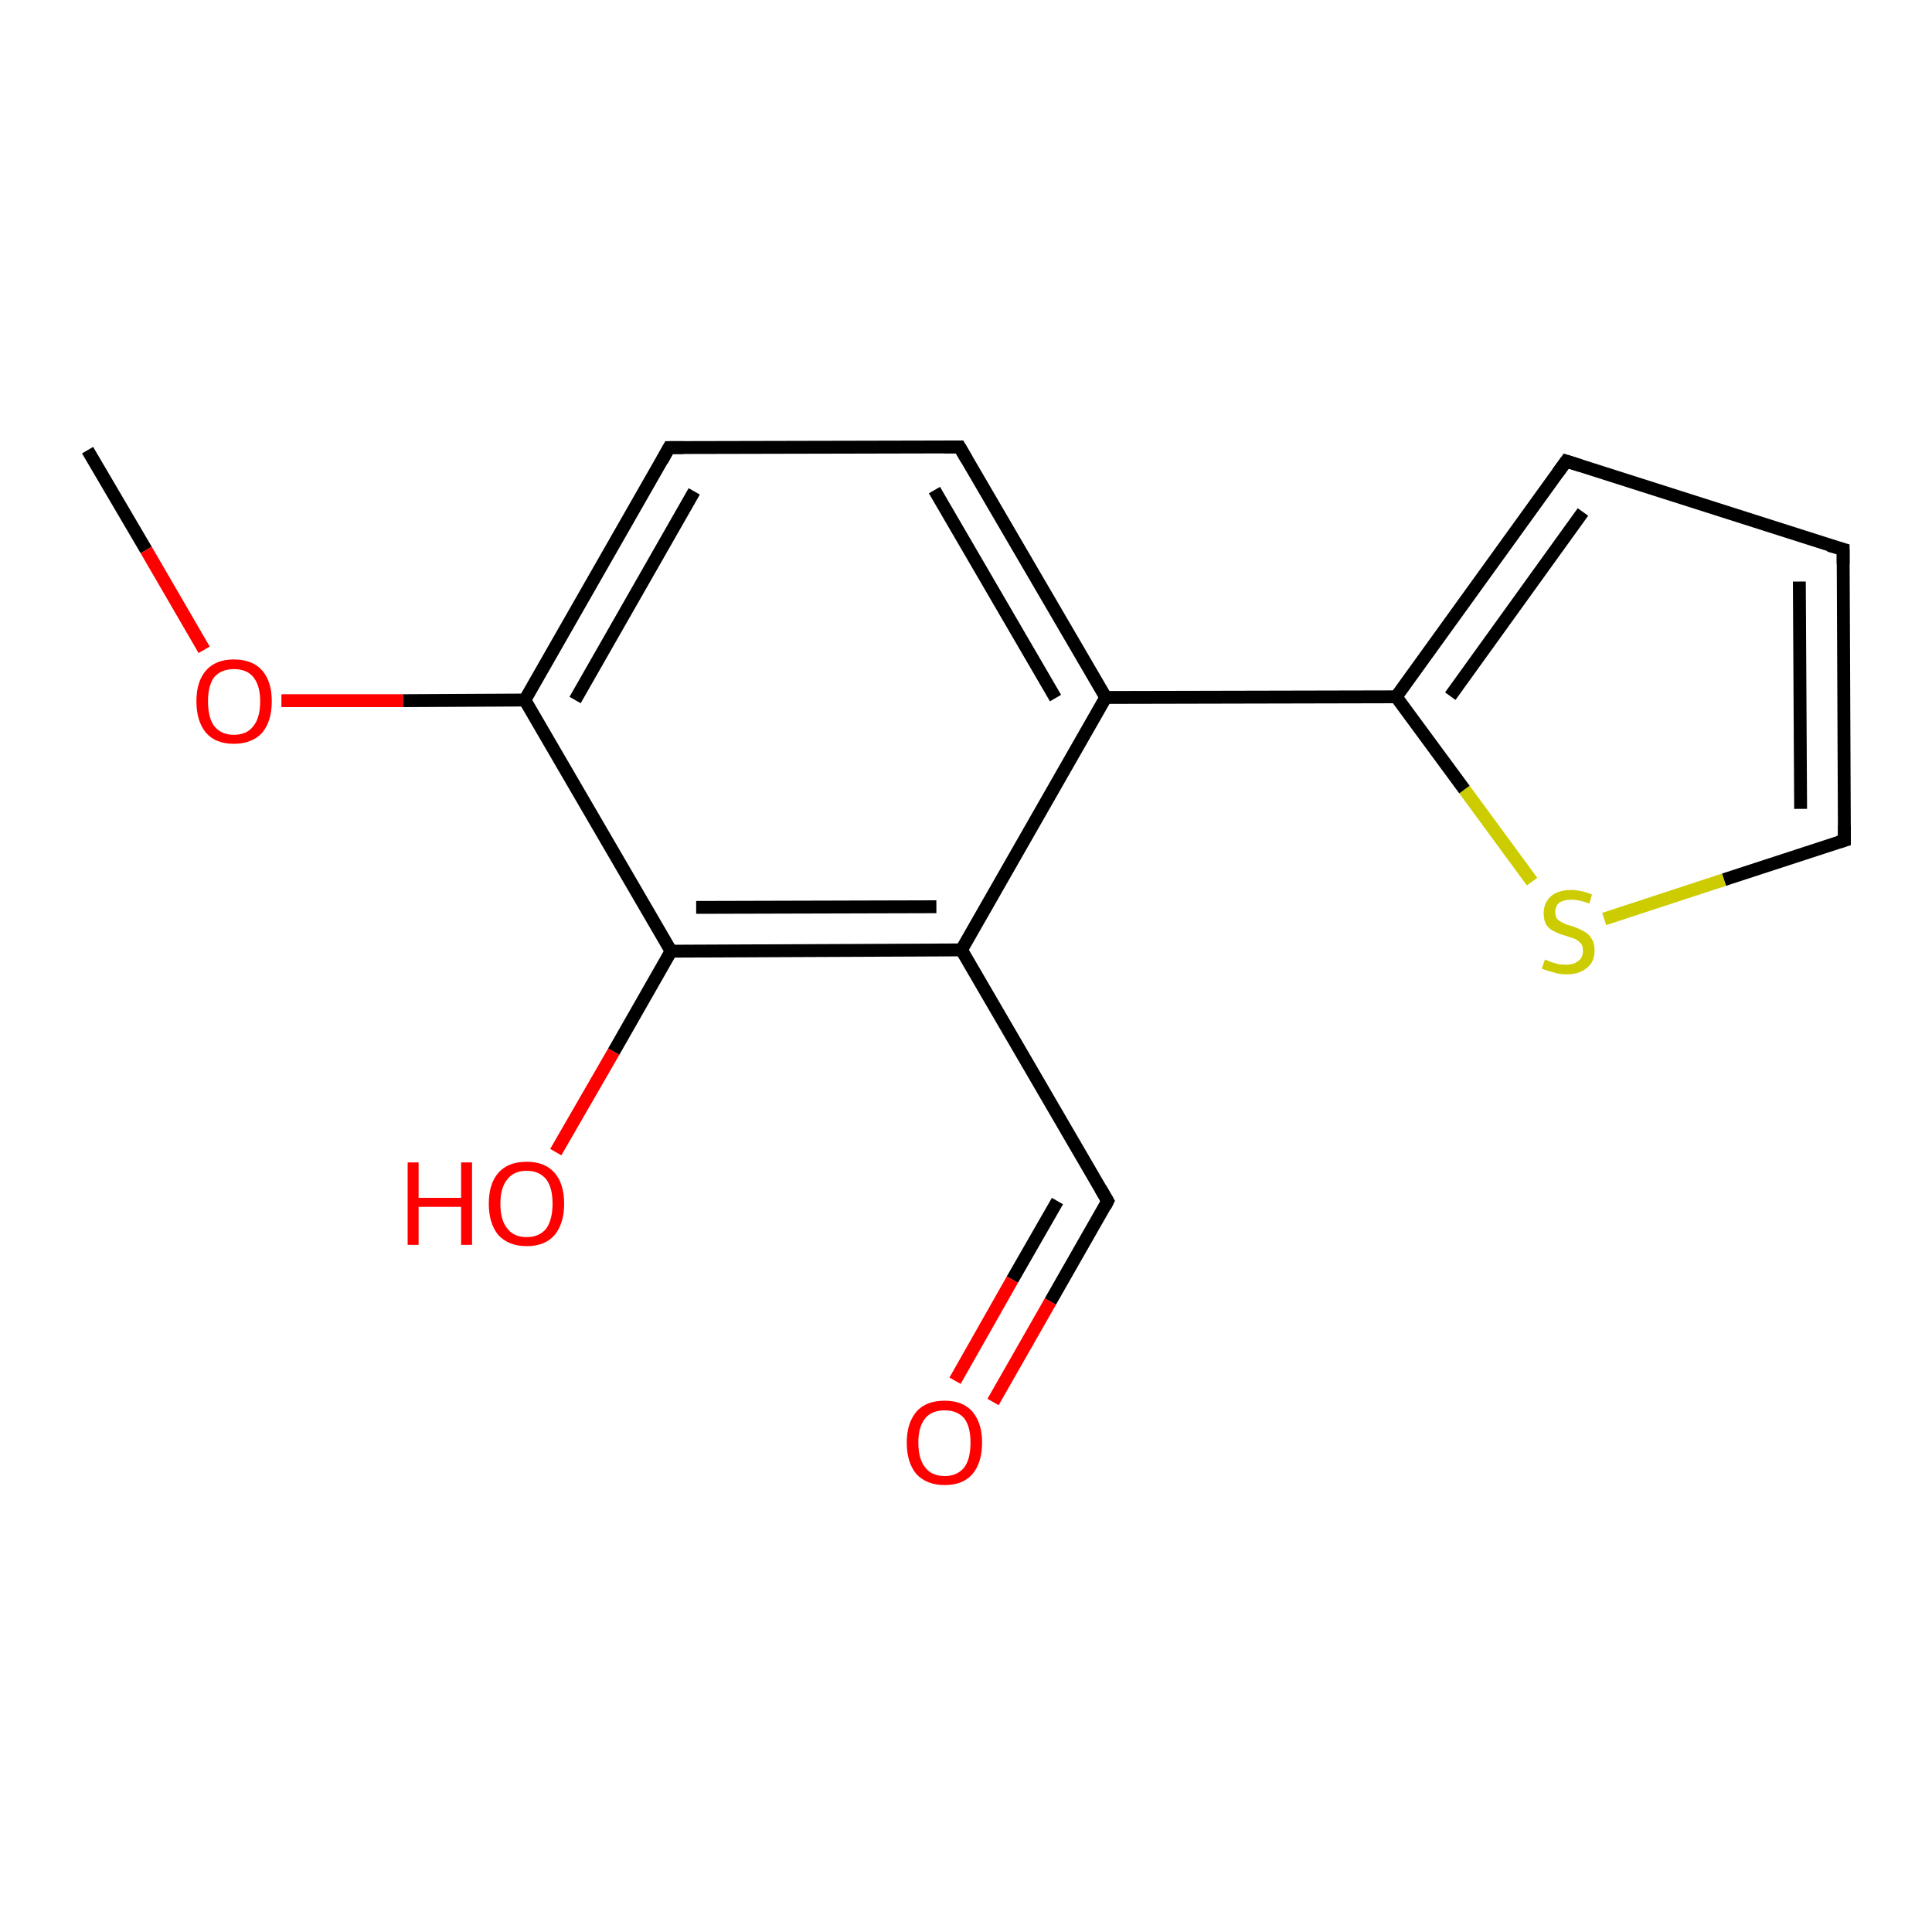 <?xml version='1.0' encoding='iso-8859-1'?>
<svg version='1.1' baseProfile='full'
              xmlns='http://www.w3.org/2000/svg'
                      xmlns:rdkit='http://www.rdkit.org/xml'
                      xmlns:xlink='http://www.w3.org/1999/xlink'
                  xml:space='preserve'
width='300px' height='300px' viewBox='0 0 300 300'>
<!-- END OF HEADER -->
<rect style='opacity:1.0;fill:#FFFFFF;stroke:none' width='300.0' height='300.0' x='0.0' y='0.0'> </rect>
<path class='bond-0 atom-0 atom-1' d='M 13.6,69.9 L 22.7,85.4' style='fill:none;fill-rule:evenodd;stroke:#000000;stroke-width:2.0px;stroke-linecap:butt;stroke-linejoin:miter;stroke-opacity:1' />
<path class='bond-0 atom-0 atom-1' d='M 22.7,85.4 L 31.7,100.9' style='fill:none;fill-rule:evenodd;stroke:#FF0000;stroke-width:2.0px;stroke-linecap:butt;stroke-linejoin:miter;stroke-opacity:1' />
<path class='bond-1 atom-1 atom-2' d='M 43.7,108.8 L 62.6,108.8' style='fill:none;fill-rule:evenodd;stroke:#FF0000;stroke-width:2.0px;stroke-linecap:butt;stroke-linejoin:miter;stroke-opacity:1' />
<path class='bond-1 atom-1 atom-2' d='M 62.6,108.8 L 81.5,108.7' style='fill:none;fill-rule:evenodd;stroke:#000000;stroke-width:2.0px;stroke-linecap:butt;stroke-linejoin:miter;stroke-opacity:1' />
<path class='bond-2 atom-2 atom-3' d='M 81.5,108.7 L 103.9,69.5' style='fill:none;fill-rule:evenodd;stroke:#000000;stroke-width:2.0px;stroke-linecap:butt;stroke-linejoin:miter;stroke-opacity:1' />
<path class='bond-2 atom-2 atom-3' d='M 89.3,108.7 L 107.8,76.3' style='fill:none;fill-rule:evenodd;stroke:#000000;stroke-width:2.0px;stroke-linecap:butt;stroke-linejoin:miter;stroke-opacity:1' />
<path class='bond-3 atom-3 atom-4' d='M 103.9,69.5 L 149.0,69.4' style='fill:none;fill-rule:evenodd;stroke:#000000;stroke-width:2.0px;stroke-linecap:butt;stroke-linejoin:miter;stroke-opacity:1' />
<path class='bond-4 atom-4 atom-5' d='M 149.0,69.4 L 171.7,108.3' style='fill:none;fill-rule:evenodd;stroke:#000000;stroke-width:2.0px;stroke-linecap:butt;stroke-linejoin:miter;stroke-opacity:1' />
<path class='bond-4 atom-4 atom-5' d='M 145.1,76.1 L 163.9,108.4' style='fill:none;fill-rule:evenodd;stroke:#000000;stroke-width:2.0px;stroke-linecap:butt;stroke-linejoin:miter;stroke-opacity:1' />
<path class='bond-5 atom-5 atom-6' d='M 171.7,108.3 L 216.8,108.2' style='fill:none;fill-rule:evenodd;stroke:#000000;stroke-width:2.0px;stroke-linecap:butt;stroke-linejoin:miter;stroke-opacity:1' />
<path class='bond-6 atom-6 atom-7' d='M 216.8,108.2 L 243.2,71.6' style='fill:none;fill-rule:evenodd;stroke:#000000;stroke-width:2.0px;stroke-linecap:butt;stroke-linejoin:miter;stroke-opacity:1' />
<path class='bond-6 atom-6 atom-7' d='M 225.2,108.1 L 245.8,79.5' style='fill:none;fill-rule:evenodd;stroke:#000000;stroke-width:2.0px;stroke-linecap:butt;stroke-linejoin:miter;stroke-opacity:1' />
<path class='bond-7 atom-7 atom-8' d='M 243.2,71.6 L 286.2,85.3' style='fill:none;fill-rule:evenodd;stroke:#000000;stroke-width:2.0px;stroke-linecap:butt;stroke-linejoin:miter;stroke-opacity:1' />
<path class='bond-8 atom-8 atom-9' d='M 286.2,85.3 L 286.4,130.5' style='fill:none;fill-rule:evenodd;stroke:#000000;stroke-width:2.0px;stroke-linecap:butt;stroke-linejoin:miter;stroke-opacity:1' />
<path class='bond-8 atom-8 atom-9' d='M 279.4,90.3 L 279.6,125.6' style='fill:none;fill-rule:evenodd;stroke:#000000;stroke-width:2.0px;stroke-linecap:butt;stroke-linejoin:miter;stroke-opacity:1' />
<path class='bond-9 atom-9 atom-10' d='M 286.4,130.5 L 267.7,136.6' style='fill:none;fill-rule:evenodd;stroke:#000000;stroke-width:2.0px;stroke-linecap:butt;stroke-linejoin:miter;stroke-opacity:1' />
<path class='bond-9 atom-9 atom-10' d='M 267.7,136.6 L 249.1,142.7' style='fill:none;fill-rule:evenodd;stroke:#CCCC00;stroke-width:2.0px;stroke-linecap:butt;stroke-linejoin:miter;stroke-opacity:1' />
<path class='bond-10 atom-5 atom-11' d='M 171.7,108.3 L 149.3,147.5' style='fill:none;fill-rule:evenodd;stroke:#000000;stroke-width:2.0px;stroke-linecap:butt;stroke-linejoin:miter;stroke-opacity:1' />
<path class='bond-11 atom-11 atom-12' d='M 149.3,147.5 L 172.0,186.5' style='fill:none;fill-rule:evenodd;stroke:#000000;stroke-width:2.0px;stroke-linecap:butt;stroke-linejoin:miter;stroke-opacity:1' />
<path class='bond-12 atom-12 atom-13' d='M 172.0,186.5 L 163.1,202.1' style='fill:none;fill-rule:evenodd;stroke:#000000;stroke-width:2.0px;stroke-linecap:butt;stroke-linejoin:miter;stroke-opacity:1' />
<path class='bond-12 atom-12 atom-13' d='M 163.1,202.1 L 154.2,217.7' style='fill:none;fill-rule:evenodd;stroke:#FF0000;stroke-width:2.0px;stroke-linecap:butt;stroke-linejoin:miter;stroke-opacity:1' />
<path class='bond-12 atom-12 atom-13' d='M 164.2,186.5 L 157.2,198.7' style='fill:none;fill-rule:evenodd;stroke:#000000;stroke-width:2.0px;stroke-linecap:butt;stroke-linejoin:miter;stroke-opacity:1' />
<path class='bond-12 atom-12 atom-13' d='M 157.2,198.7 L 148.3,214.4' style='fill:none;fill-rule:evenodd;stroke:#FF0000;stroke-width:2.0px;stroke-linecap:butt;stroke-linejoin:miter;stroke-opacity:1' />
<path class='bond-13 atom-11 atom-14' d='M 149.3,147.5 L 104.2,147.7' style='fill:none;fill-rule:evenodd;stroke:#000000;stroke-width:2.0px;stroke-linecap:butt;stroke-linejoin:miter;stroke-opacity:1' />
<path class='bond-13 atom-11 atom-14' d='M 145.4,140.8 L 108.1,140.9' style='fill:none;fill-rule:evenodd;stroke:#000000;stroke-width:2.0px;stroke-linecap:butt;stroke-linejoin:miter;stroke-opacity:1' />
<path class='bond-14 atom-14 atom-15' d='M 104.2,147.7 L 95.3,163.3' style='fill:none;fill-rule:evenodd;stroke:#000000;stroke-width:2.0px;stroke-linecap:butt;stroke-linejoin:miter;stroke-opacity:1' />
<path class='bond-14 atom-14 atom-15' d='M 95.3,163.3 L 86.3,178.9' style='fill:none;fill-rule:evenodd;stroke:#FF0000;stroke-width:2.0px;stroke-linecap:butt;stroke-linejoin:miter;stroke-opacity:1' />
<path class='bond-15 atom-14 atom-2' d='M 104.2,147.7 L 81.5,108.7' style='fill:none;fill-rule:evenodd;stroke:#000000;stroke-width:2.0px;stroke-linecap:butt;stroke-linejoin:miter;stroke-opacity:1' />
<path class='bond-16 atom-10 atom-6' d='M 237.9,136.9 L 227.4,122.6' style='fill:none;fill-rule:evenodd;stroke:#CCCC00;stroke-width:2.0px;stroke-linecap:butt;stroke-linejoin:miter;stroke-opacity:1' />
<path class='bond-16 atom-10 atom-6' d='M 227.4,122.6 L 216.8,108.2' style='fill:none;fill-rule:evenodd;stroke:#000000;stroke-width:2.0px;stroke-linecap:butt;stroke-linejoin:miter;stroke-opacity:1' />
<path d='M 102.8,71.5 L 103.9,69.5 L 106.1,69.5' style='fill:none;stroke:#000000;stroke-width:2.0px;stroke-linecap:butt;stroke-linejoin:miter;stroke-opacity:1;' />
<path d='M 146.7,69.4 L 149.0,69.4 L 150.1,71.3' style='fill:none;stroke:#000000;stroke-width:2.0px;stroke-linecap:butt;stroke-linejoin:miter;stroke-opacity:1;' />
<path d='M 241.9,73.4 L 243.2,71.6 L 245.4,72.3' style='fill:none;stroke:#000000;stroke-width:2.0px;stroke-linecap:butt;stroke-linejoin:miter;stroke-opacity:1;' />
<path d='M 284.0,84.7 L 286.2,85.3 L 286.2,87.6' style='fill:none;stroke:#000000;stroke-width:2.0px;stroke-linecap:butt;stroke-linejoin:miter;stroke-opacity:1;' />
<path d='M 286.4,128.2 L 286.4,130.5 L 285.4,130.8' style='fill:none;stroke:#000000;stroke-width:2.0px;stroke-linecap:butt;stroke-linejoin:miter;stroke-opacity:1;' />
<path d='M 170.9,184.6 L 172.0,186.5 L 171.6,187.3' style='fill:none;stroke:#000000;stroke-width:2.0px;stroke-linecap:butt;stroke-linejoin:miter;stroke-opacity:1;' />
<path class='atom-1' d='M 30.5 108.9
Q 30.5 105.8, 32.0 104.1
Q 33.5 102.4, 36.3 102.4
Q 39.2 102.4, 40.7 104.1
Q 42.2 105.8, 42.2 108.9
Q 42.2 112.0, 40.7 113.8
Q 39.1 115.5, 36.3 115.5
Q 33.5 115.5, 32.0 113.8
Q 30.5 112.0, 30.5 108.9
M 36.3 114.1
Q 38.3 114.1, 39.3 112.8
Q 40.4 111.5, 40.4 108.9
Q 40.4 106.4, 39.3 105.1
Q 38.3 103.9, 36.3 103.9
Q 34.4 103.9, 33.3 105.1
Q 32.3 106.4, 32.3 108.9
Q 32.3 111.5, 33.3 112.8
Q 34.4 114.1, 36.3 114.1
' fill='#FF0000'/>
<path class='atom-10' d='M 239.9 149.0
Q 240.0 149.0, 240.6 149.3
Q 241.2 149.5, 241.9 149.7
Q 242.5 149.8, 243.2 149.8
Q 244.4 149.8, 245.1 149.2
Q 245.8 148.7, 245.8 147.6
Q 245.8 146.9, 245.5 146.5
Q 245.1 146.1, 244.6 145.8
Q 244.0 145.6, 243.1 145.3
Q 242.0 145.0, 241.3 144.6
Q 240.6 144.3, 240.1 143.6
Q 239.7 142.9, 239.7 141.8
Q 239.7 140.2, 240.8 139.2
Q 241.9 138.2, 244.0 138.2
Q 245.5 138.2, 247.2 138.9
L 246.8 140.3
Q 245.2 139.7, 244.1 139.7
Q 242.8 139.7, 242.1 140.2
Q 241.5 140.7, 241.5 141.6
Q 241.5 142.3, 241.8 142.7
Q 242.2 143.1, 242.7 143.3
Q 243.2 143.6, 244.1 143.8
Q 245.2 144.2, 245.9 144.6
Q 246.6 144.9, 247.1 145.7
Q 247.6 146.4, 247.6 147.6
Q 247.6 149.4, 246.4 150.3
Q 245.2 151.3, 243.3 151.3
Q 242.1 151.3, 241.3 151.0
Q 240.4 150.8, 239.4 150.4
L 239.9 149.0
' fill='#CCCC00'/>
<path class='atom-13' d='M 140.8 224.0
Q 140.8 221.0, 142.3 219.2
Q 143.8 217.5, 146.7 217.5
Q 149.5 217.5, 151.0 219.2
Q 152.5 221.0, 152.5 224.0
Q 152.5 227.1, 151.0 228.9
Q 149.5 230.6, 146.7 230.6
Q 143.9 230.6, 142.3 228.9
Q 140.8 227.1, 140.8 224.0
M 146.7 229.2
Q 148.6 229.2, 149.7 227.9
Q 150.7 226.6, 150.7 224.0
Q 150.7 221.5, 149.7 220.2
Q 148.6 219.0, 146.7 219.0
Q 144.7 219.0, 143.7 220.2
Q 142.6 221.5, 142.6 224.0
Q 142.6 226.6, 143.7 227.9
Q 144.7 229.2, 146.7 229.2
' fill='#FF0000'/>
<path class='atom-15' d='M 63.3 180.5
L 65.0 180.5
L 65.0 186.0
L 71.6 186.0
L 71.6 180.5
L 73.3 180.5
L 73.3 193.3
L 71.6 193.3
L 71.6 187.4
L 65.0 187.4
L 65.0 193.3
L 63.3 193.3
L 63.3 180.5
' fill='#FF0000'/>
<path class='atom-15' d='M 75.9 186.9
Q 75.9 183.8, 77.4 182.1
Q 78.9 180.4, 81.8 180.4
Q 84.6 180.4, 86.1 182.1
Q 87.6 183.8, 87.6 186.9
Q 87.6 190.0, 86.1 191.8
Q 84.6 193.5, 81.8 193.5
Q 79.0 193.5, 77.4 191.8
Q 75.9 190.0, 75.9 186.9
M 81.8 192.1
Q 83.7 192.1, 84.8 190.8
Q 85.8 189.4, 85.8 186.9
Q 85.8 184.4, 84.8 183.1
Q 83.7 181.8, 81.8 181.8
Q 79.8 181.8, 78.8 183.1
Q 77.7 184.4, 77.7 186.9
Q 77.7 189.5, 78.8 190.8
Q 79.8 192.1, 81.8 192.1
' fill='#FF0000'/>
</svg>
